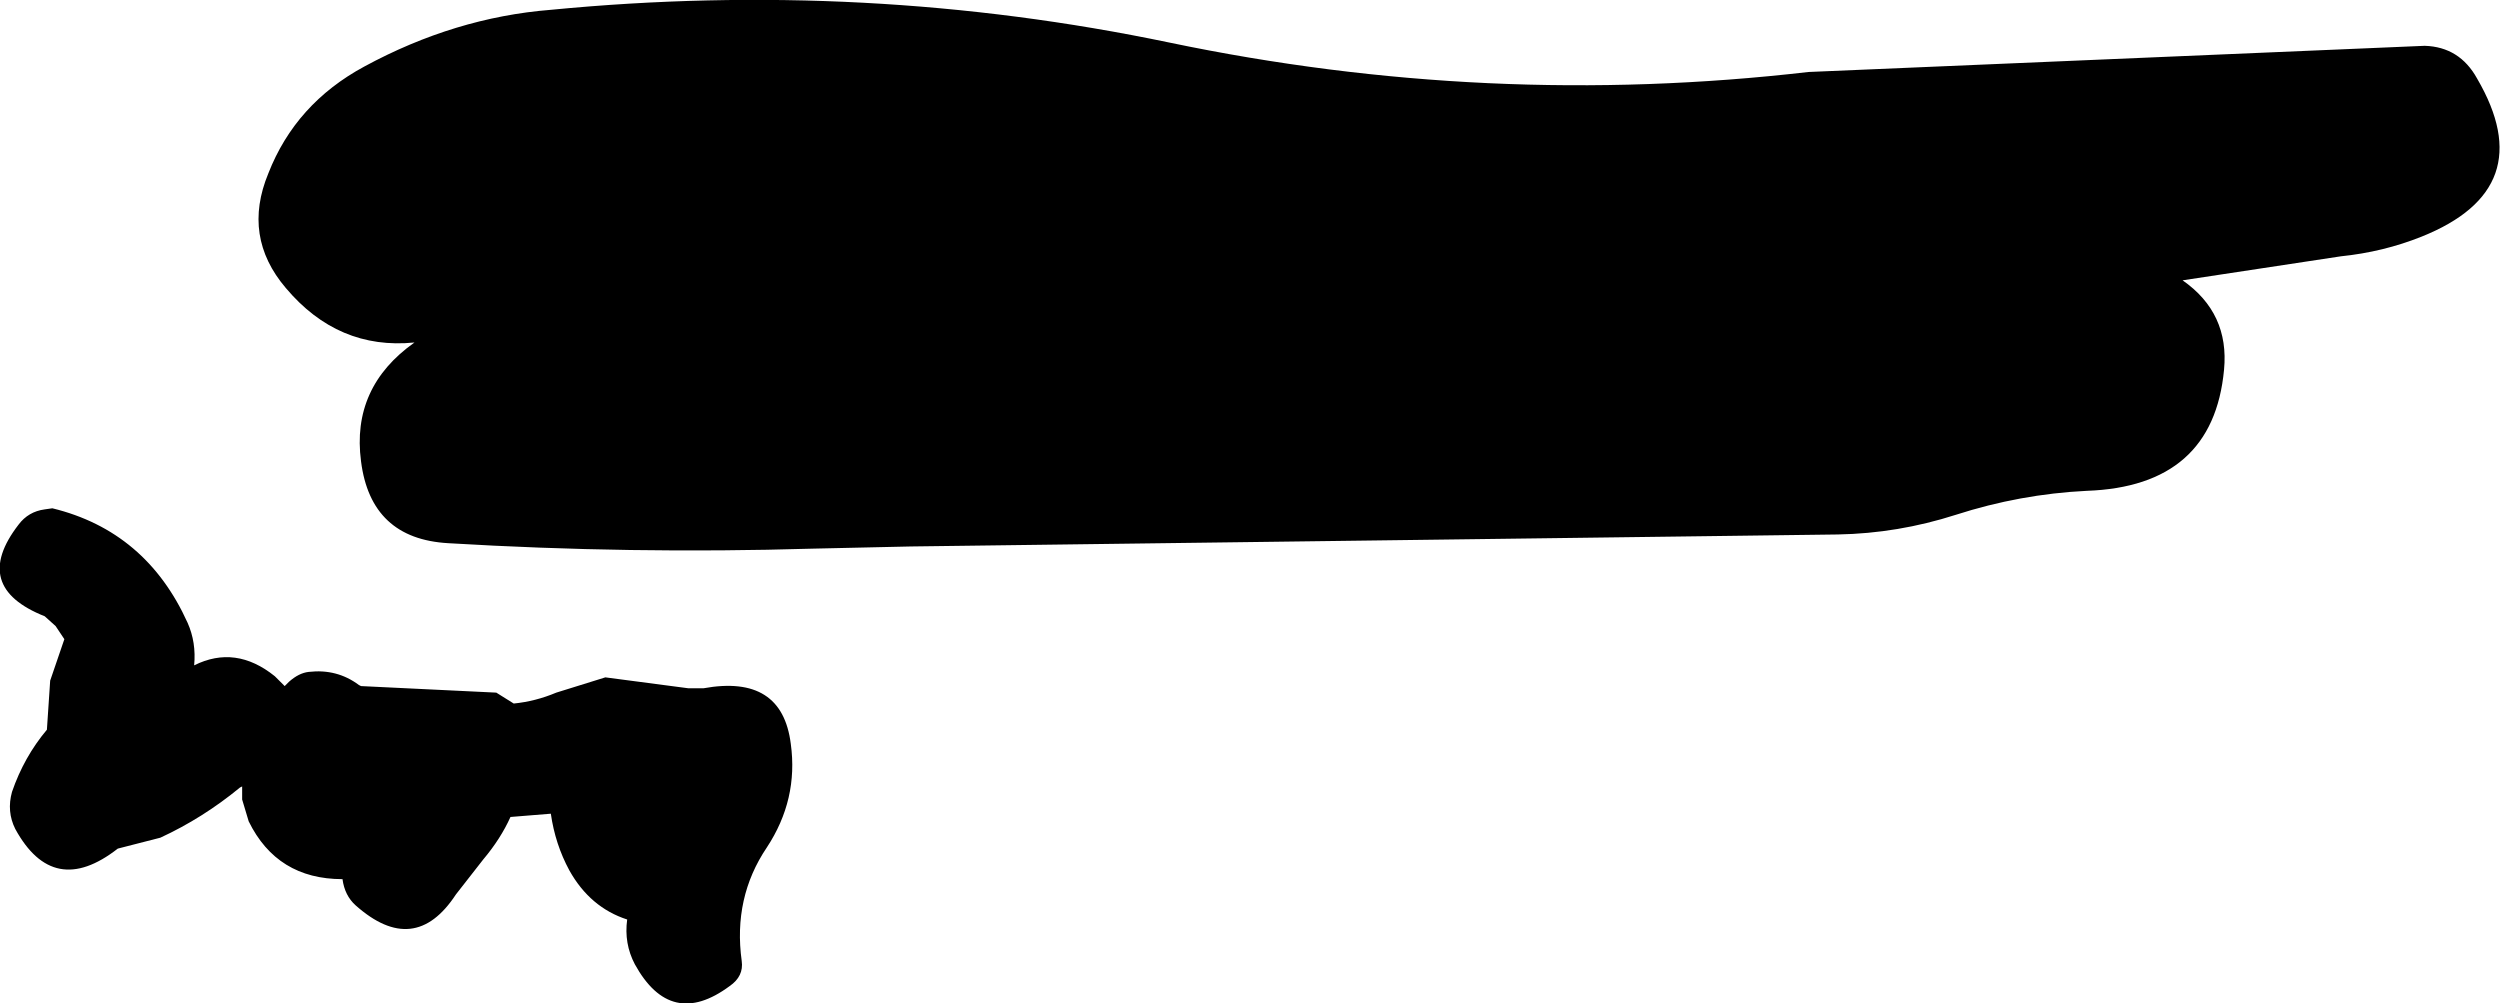 <?xml version="1.0" encoding="UTF-8" standalone="no"?>
<svg xmlns:xlink="http://www.w3.org/1999/xlink" height="46.0px" width="114.6px" xmlns="http://www.w3.org/2000/svg">
  <g transform="matrix(1.0, 0.0, 0.0, 1.0, 61.75, 53.65)">
    <path d="M51.8 -50.05 Q54.75 -45.0 49.25 -42.8 47.5 -42.1 45.55 -41.9 L38.3 -40.8 Q40.45 -39.3 40.2 -36.7 39.7 -31.35 33.9 -31.15 30.85 -31.0 27.9 -30.05 25.25 -29.2 22.5 -29.15 L-20.0 -28.6 -24.5 -28.5 Q-32.85 -28.25 -41.2 -28.75 -44.75 -28.95 -45.2 -32.5 -45.65 -35.9 -42.75 -37.95 -46.25 -37.6 -48.65 -40.45 -50.65 -42.8 -49.45 -45.7 -48.2 -48.9 -45.05 -50.6 -40.9 -52.85 -36.5 -53.2 -22.05 -54.6 -8.15 -51.7 6.45 -48.65 21.15 -50.35 L49.4 -51.55 Q51.0 -51.5 51.8 -50.05 M-59.35 -30.35 Q-55.05 -29.3 -53.15 -25.1 -52.75 -24.2 -52.85 -23.15 -50.95 -24.1 -49.15 -22.65 L-48.7 -22.2 -48.5 -22.4 Q-48.05 -22.8 -47.6 -22.85 -46.3 -23.0 -45.3 -22.25 L-45.2 -22.2 -39.0 -21.9 -38.2 -21.4 Q-37.2 -21.5 -36.25 -21.9 L-34.0 -22.6 -30.2 -22.1 -29.5 -22.1 Q-25.9 -22.75 -25.5 -19.55 -25.15 -17.0 -26.6 -14.8 -28.15 -12.5 -27.75 -9.6 -27.65 -8.9 -28.3 -8.45 -31.0 -6.45 -32.65 -9.45 -33.15 -10.4 -33.0 -11.5 -34.7 -12.05 -35.65 -13.75 -36.3 -14.95 -36.5 -16.35 L-38.35 -16.2 Q-38.8 -15.2 -39.6 -14.25 L-40.85 -12.65 Q-42.75 -9.75 -45.45 -12.15 -45.95 -12.6 -46.05 -13.35 -49.05 -13.35 -50.35 -16.0 L-50.65 -17.0 -50.65 -17.6 -50.75 -17.55 Q-52.45 -16.15 -54.4 -15.25 L-56.35 -14.75 Q-59.3 -12.45 -61.05 -15.65 -61.45 -16.45 -61.2 -17.35 -60.65 -18.95 -59.6 -20.2 L-59.45 -22.45 -58.8 -24.35 -59.2 -24.95 -59.7 -25.4 Q-63.1 -26.75 -60.9 -29.6 -60.45 -30.2 -59.7 -30.3 L-59.35 -30.35" fill="#000000" fill-rule="evenodd" stroke="none"/>
  </g>
</svg>
